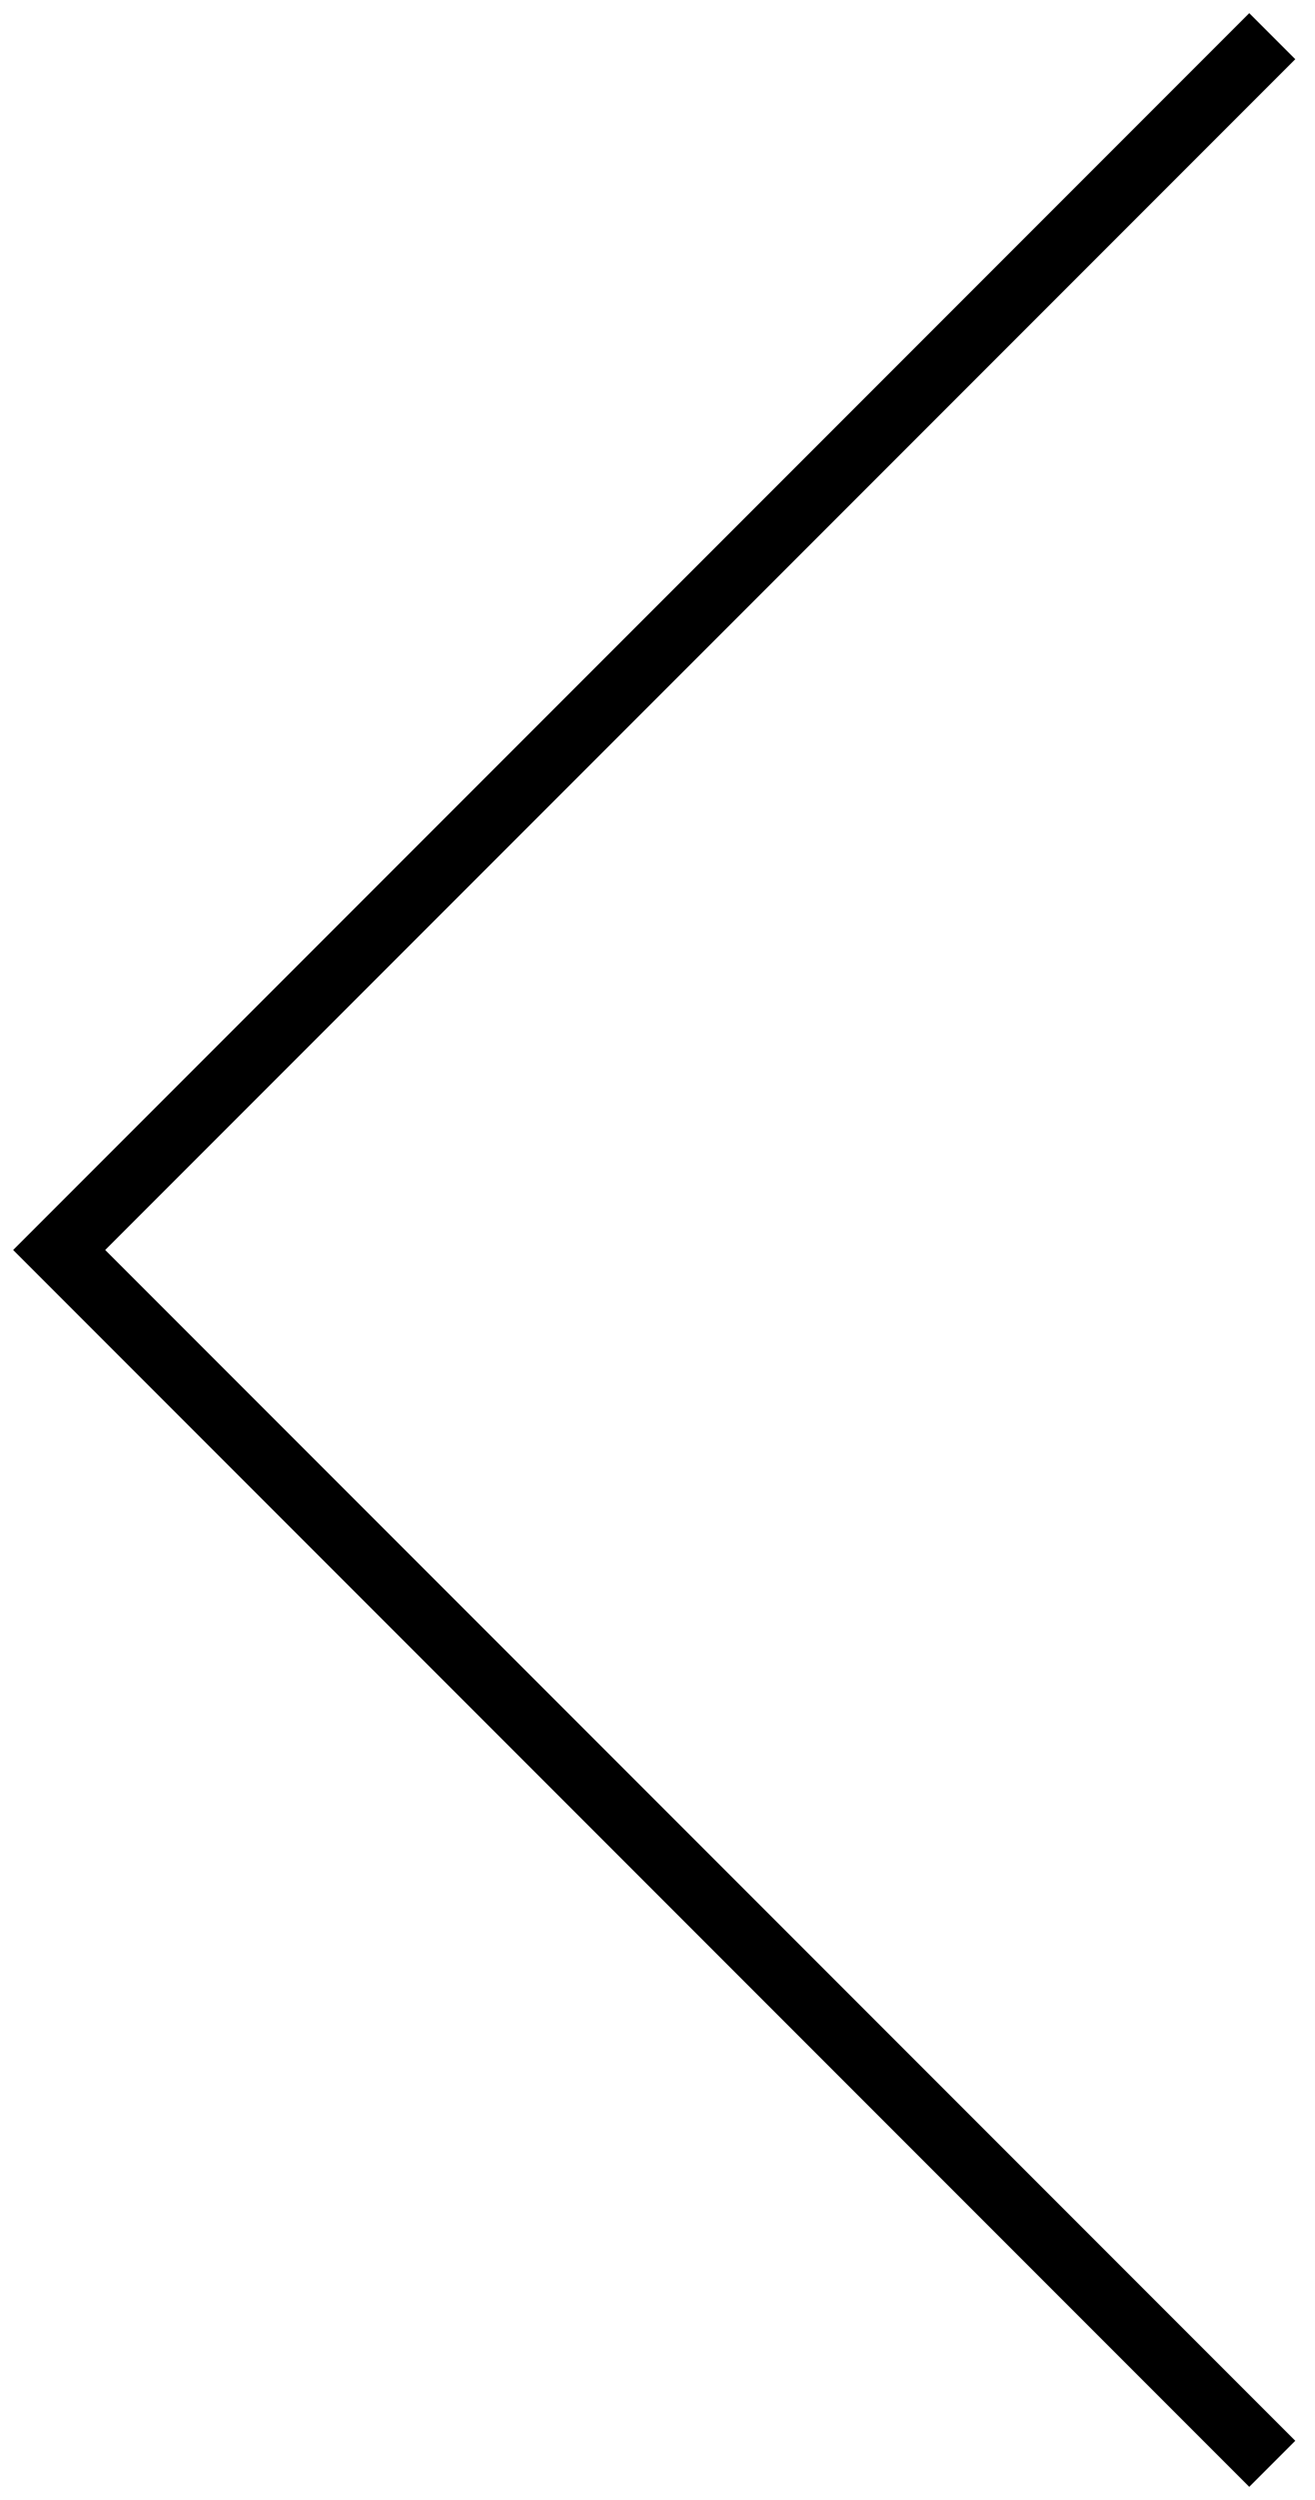 <?xml version="1.0" encoding="utf-8"?>
<!-- Generator: Adobe Illustrator 24.2.0, SVG Export Plug-In . SVG Version: 6.00 Build 0)  -->
<svg version="1.1" id="レイヤー_1" xmlns="http://www.w3.org/2000/svg" xmlns:xlink="http://www.w3.org/1999/xlink" x="0px"
	 y="0px" viewBox="0 0 20 38" style="enable-background:new 0 0 20 38;" xml:space="preserve">
<polygon points="19,0.2 19.7,0.9 1.6,19 19.7,37.1 19,37.8 0.2,19 "/>
</svg>
